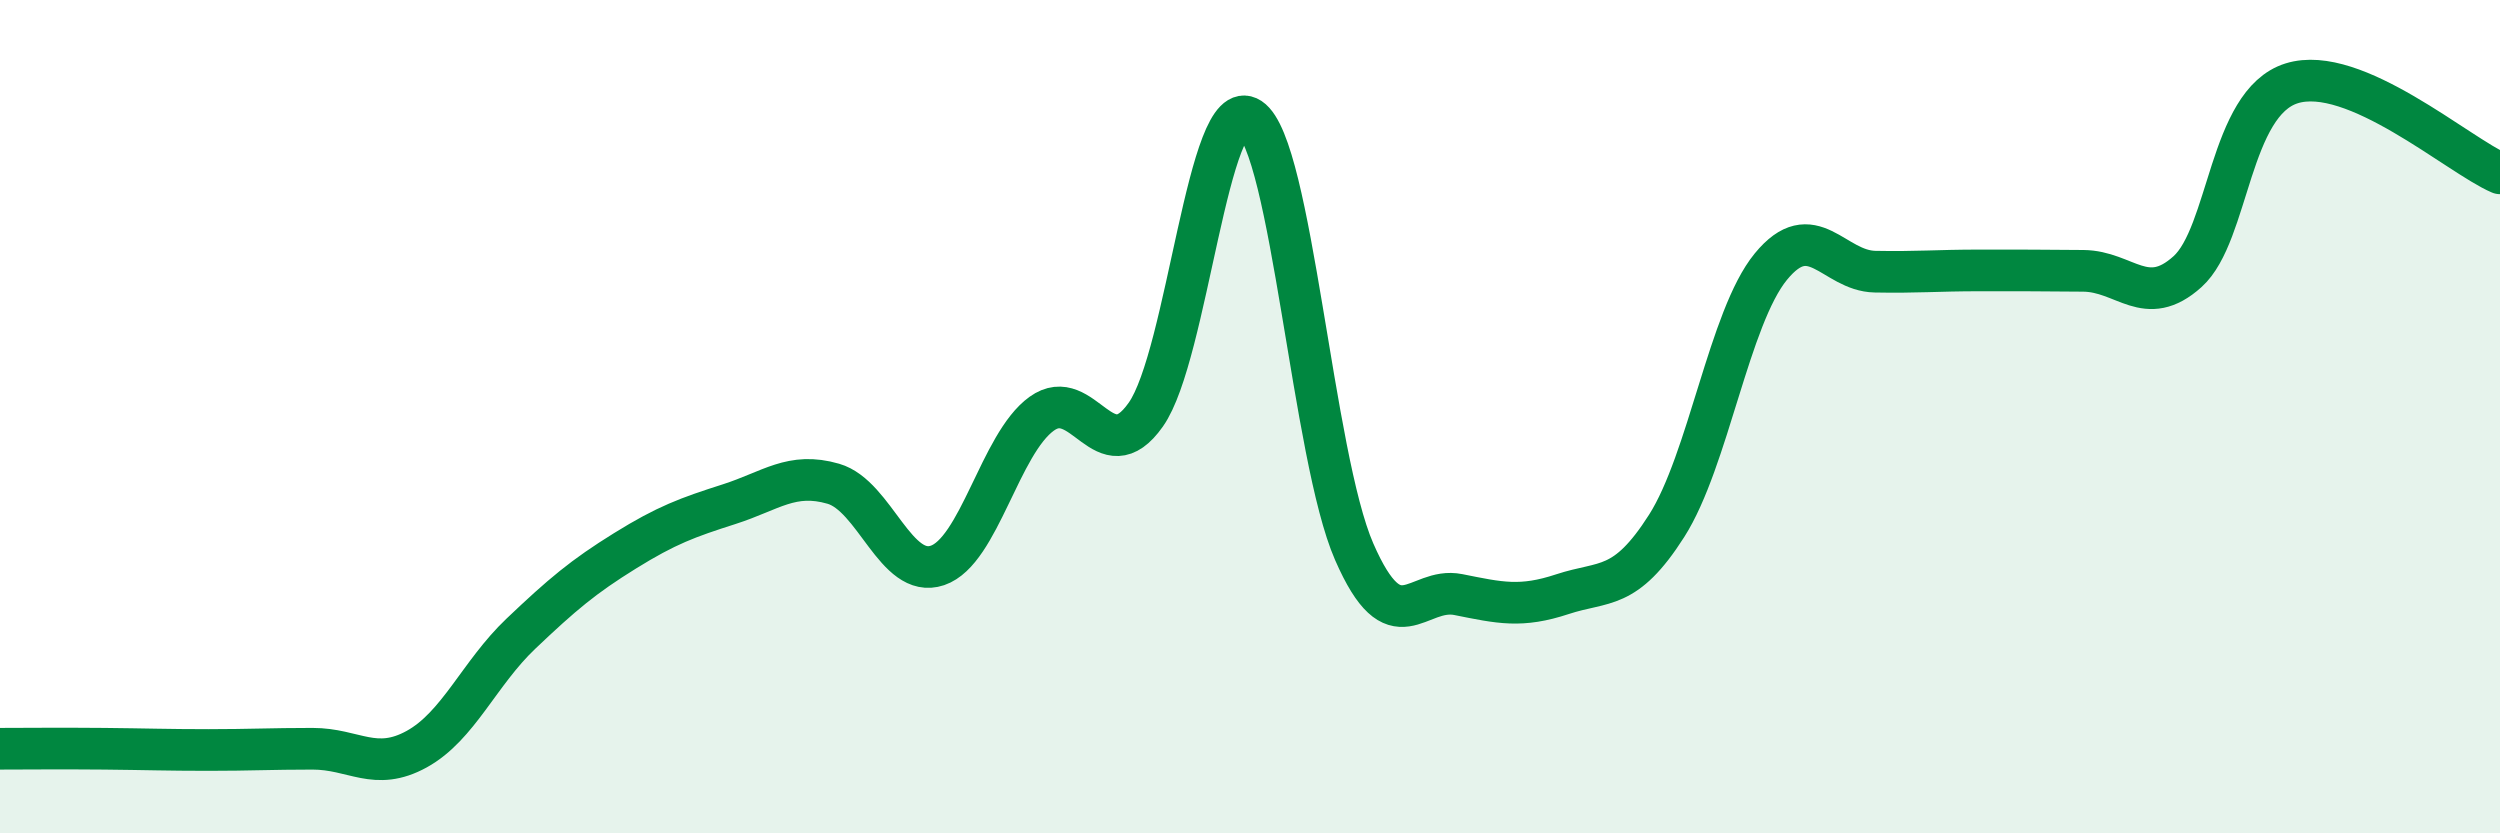 
    <svg width="60" height="20" viewBox="0 0 60 20" xmlns="http://www.w3.org/2000/svg">
      <path
        d="M 0,17.97 C 0.5,17.97 1.5,17.96 2.5,17.97 C 3.5,17.98 4,18 5,18 C 6,18 6.5,17.97 7.5,17.97 C 8.5,17.97 9,18.53 10,17.98 C 11,17.43 11.5,16.16 12.5,15.21 C 13.5,14.26 14,13.84 15,13.22 C 16,12.6 16.5,12.42 17.5,12.1 C 18.5,11.78 19,11.32 20,11.61 C 21,11.9 21.5,13.91 22.5,13.57 C 23.5,13.23 24,10.65 25,9.93 C 26,9.21 26.5,11.37 27.5,9.95 C 28.5,8.53 29,2.18 30,2.84 C 31,3.5 31.5,10.95 32.5,13.24 C 33.5,15.53 34,14.07 35,14.27 C 36,14.47 36.5,14.59 37.5,14.26 C 38.5,13.93 39,14.19 40,12.62 C 41,11.05 41.5,7.62 42.5,6.4 C 43.5,5.18 44,6.5 45,6.52 C 46,6.54 46.5,6.49 47.5,6.49 C 48.5,6.49 49,6.49 50,6.5 C 51,6.51 51.5,7.42 52.5,6.52 C 53.5,5.62 53.5,2.47 55,2 C 56.5,1.53 59,3.73 60,4.16L60 20L0 20Z"
        fill="#008740"
        opacity="0.1"
        stroke-linecap="round"
        stroke-linejoin="round"
      />
      <path
        d="M 0,17.97 C 0.5,17.97 1.5,17.96 2.5,17.97 C 3.5,17.98 4,18 5,18 C 6,18 6.5,17.97 7.5,17.97 C 8.5,17.97 9,18.53 10,17.98 C 11,17.43 11.5,16.16 12.5,15.21 C 13.5,14.26 14,13.84 15,13.22 C 16,12.6 16.5,12.42 17.5,12.1 C 18.5,11.78 19,11.32 20,11.61 C 21,11.9 21.5,13.91 22.5,13.57 C 23.5,13.23 24,10.65 25,9.93 C 26,9.21 26.5,11.37 27.5,9.95 C 28.5,8.53 29,2.18 30,2.84 C 31,3.5 31.5,10.95 32.5,13.24 C 33.5,15.53 34,14.07 35,14.27 C 36,14.47 36.5,14.59 37.5,14.26 C 38.5,13.93 39,14.19 40,12.62 C 41,11.05 41.5,7.62 42.5,6.4 C 43.5,5.18 44,6.5 45,6.52 C 46,6.54 46.5,6.49 47.5,6.49 C 48.5,6.49 49,6.49 50,6.5 C 51,6.51 51.5,7.42 52.5,6.52 C 53.5,5.62 53.5,2.47 55,2 C 56.5,1.53 59,3.73 60,4.16"
        stroke="#008740"
        stroke-width="1"
        fill="none"
        stroke-linecap="round"
        stroke-linejoin="round"
      />
    </svg>
  